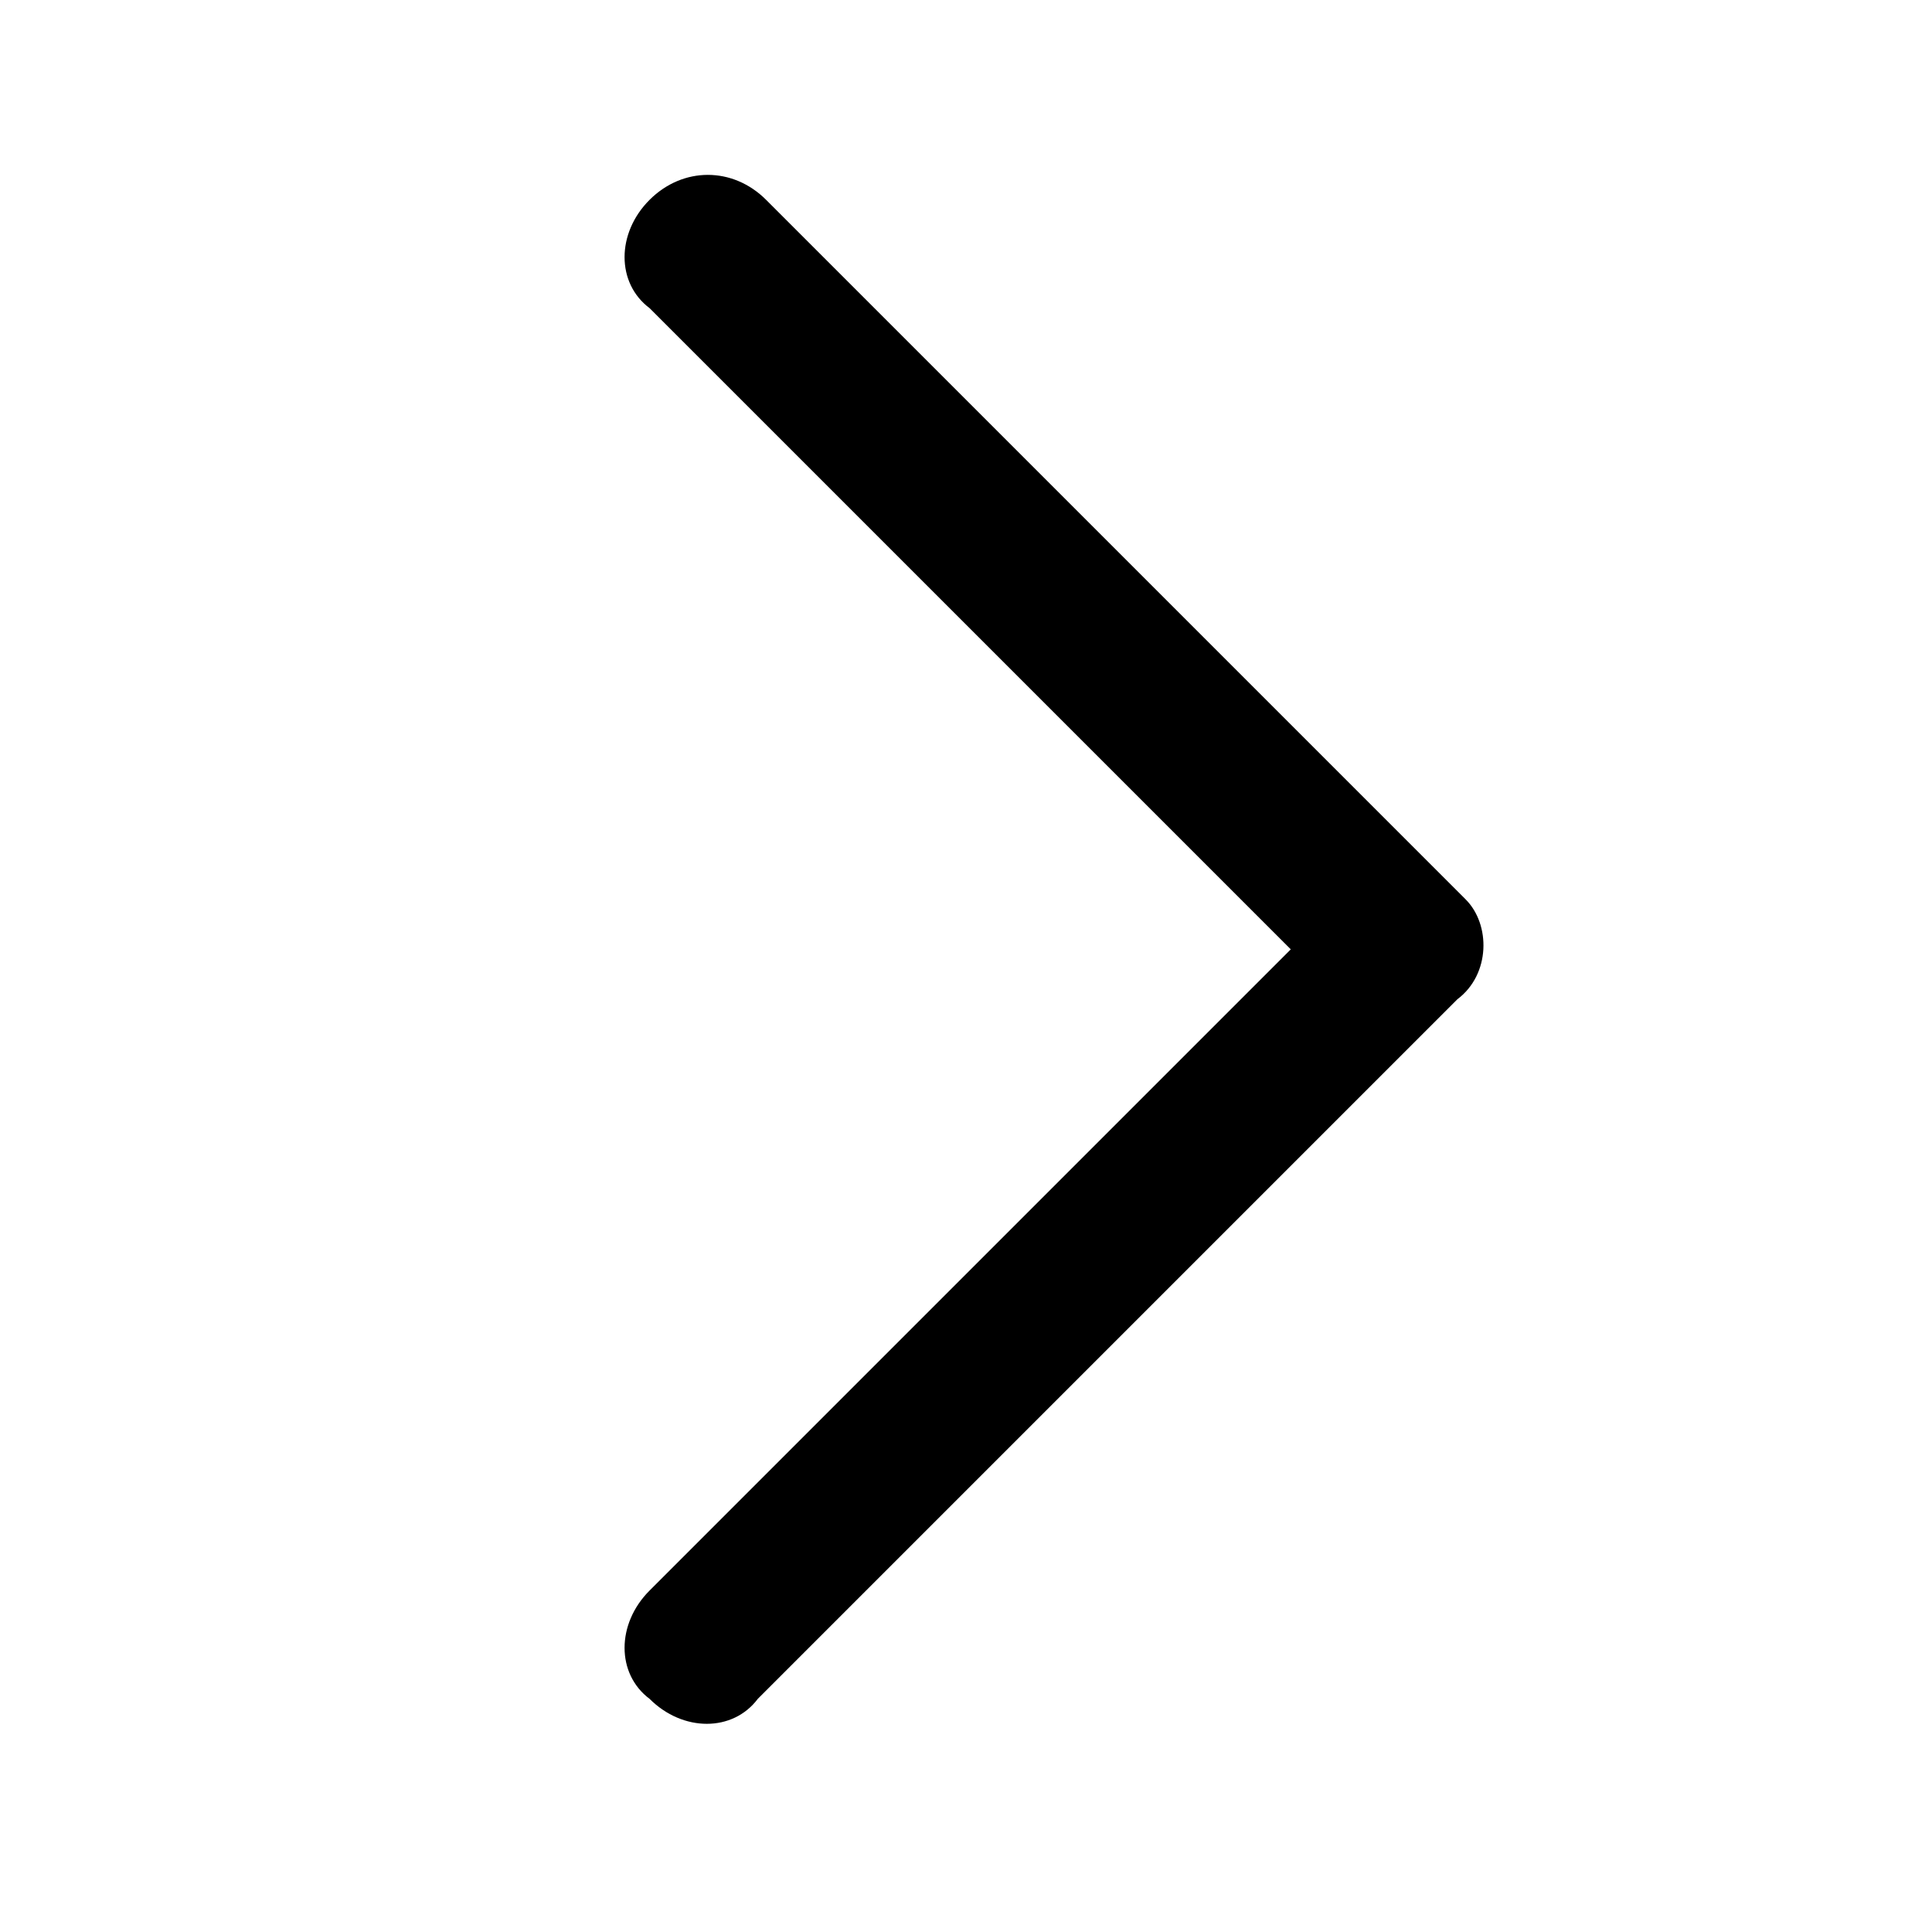 <svg xmlns="http://www.w3.org/2000/svg" viewBox="0 0 23.2 23"><path d="M17.6 10.8L9.2 2.4c-.4-.4-1-.4-1.4 0s-.4 1 0 1.3l7.7 7.7-7.7 7.7c-.4.4-.4 1 0 1.3.4.4 1 .4 1.3 0l8.4-8.4c.4-.3.4-.9.1-1.2z"/></svg>